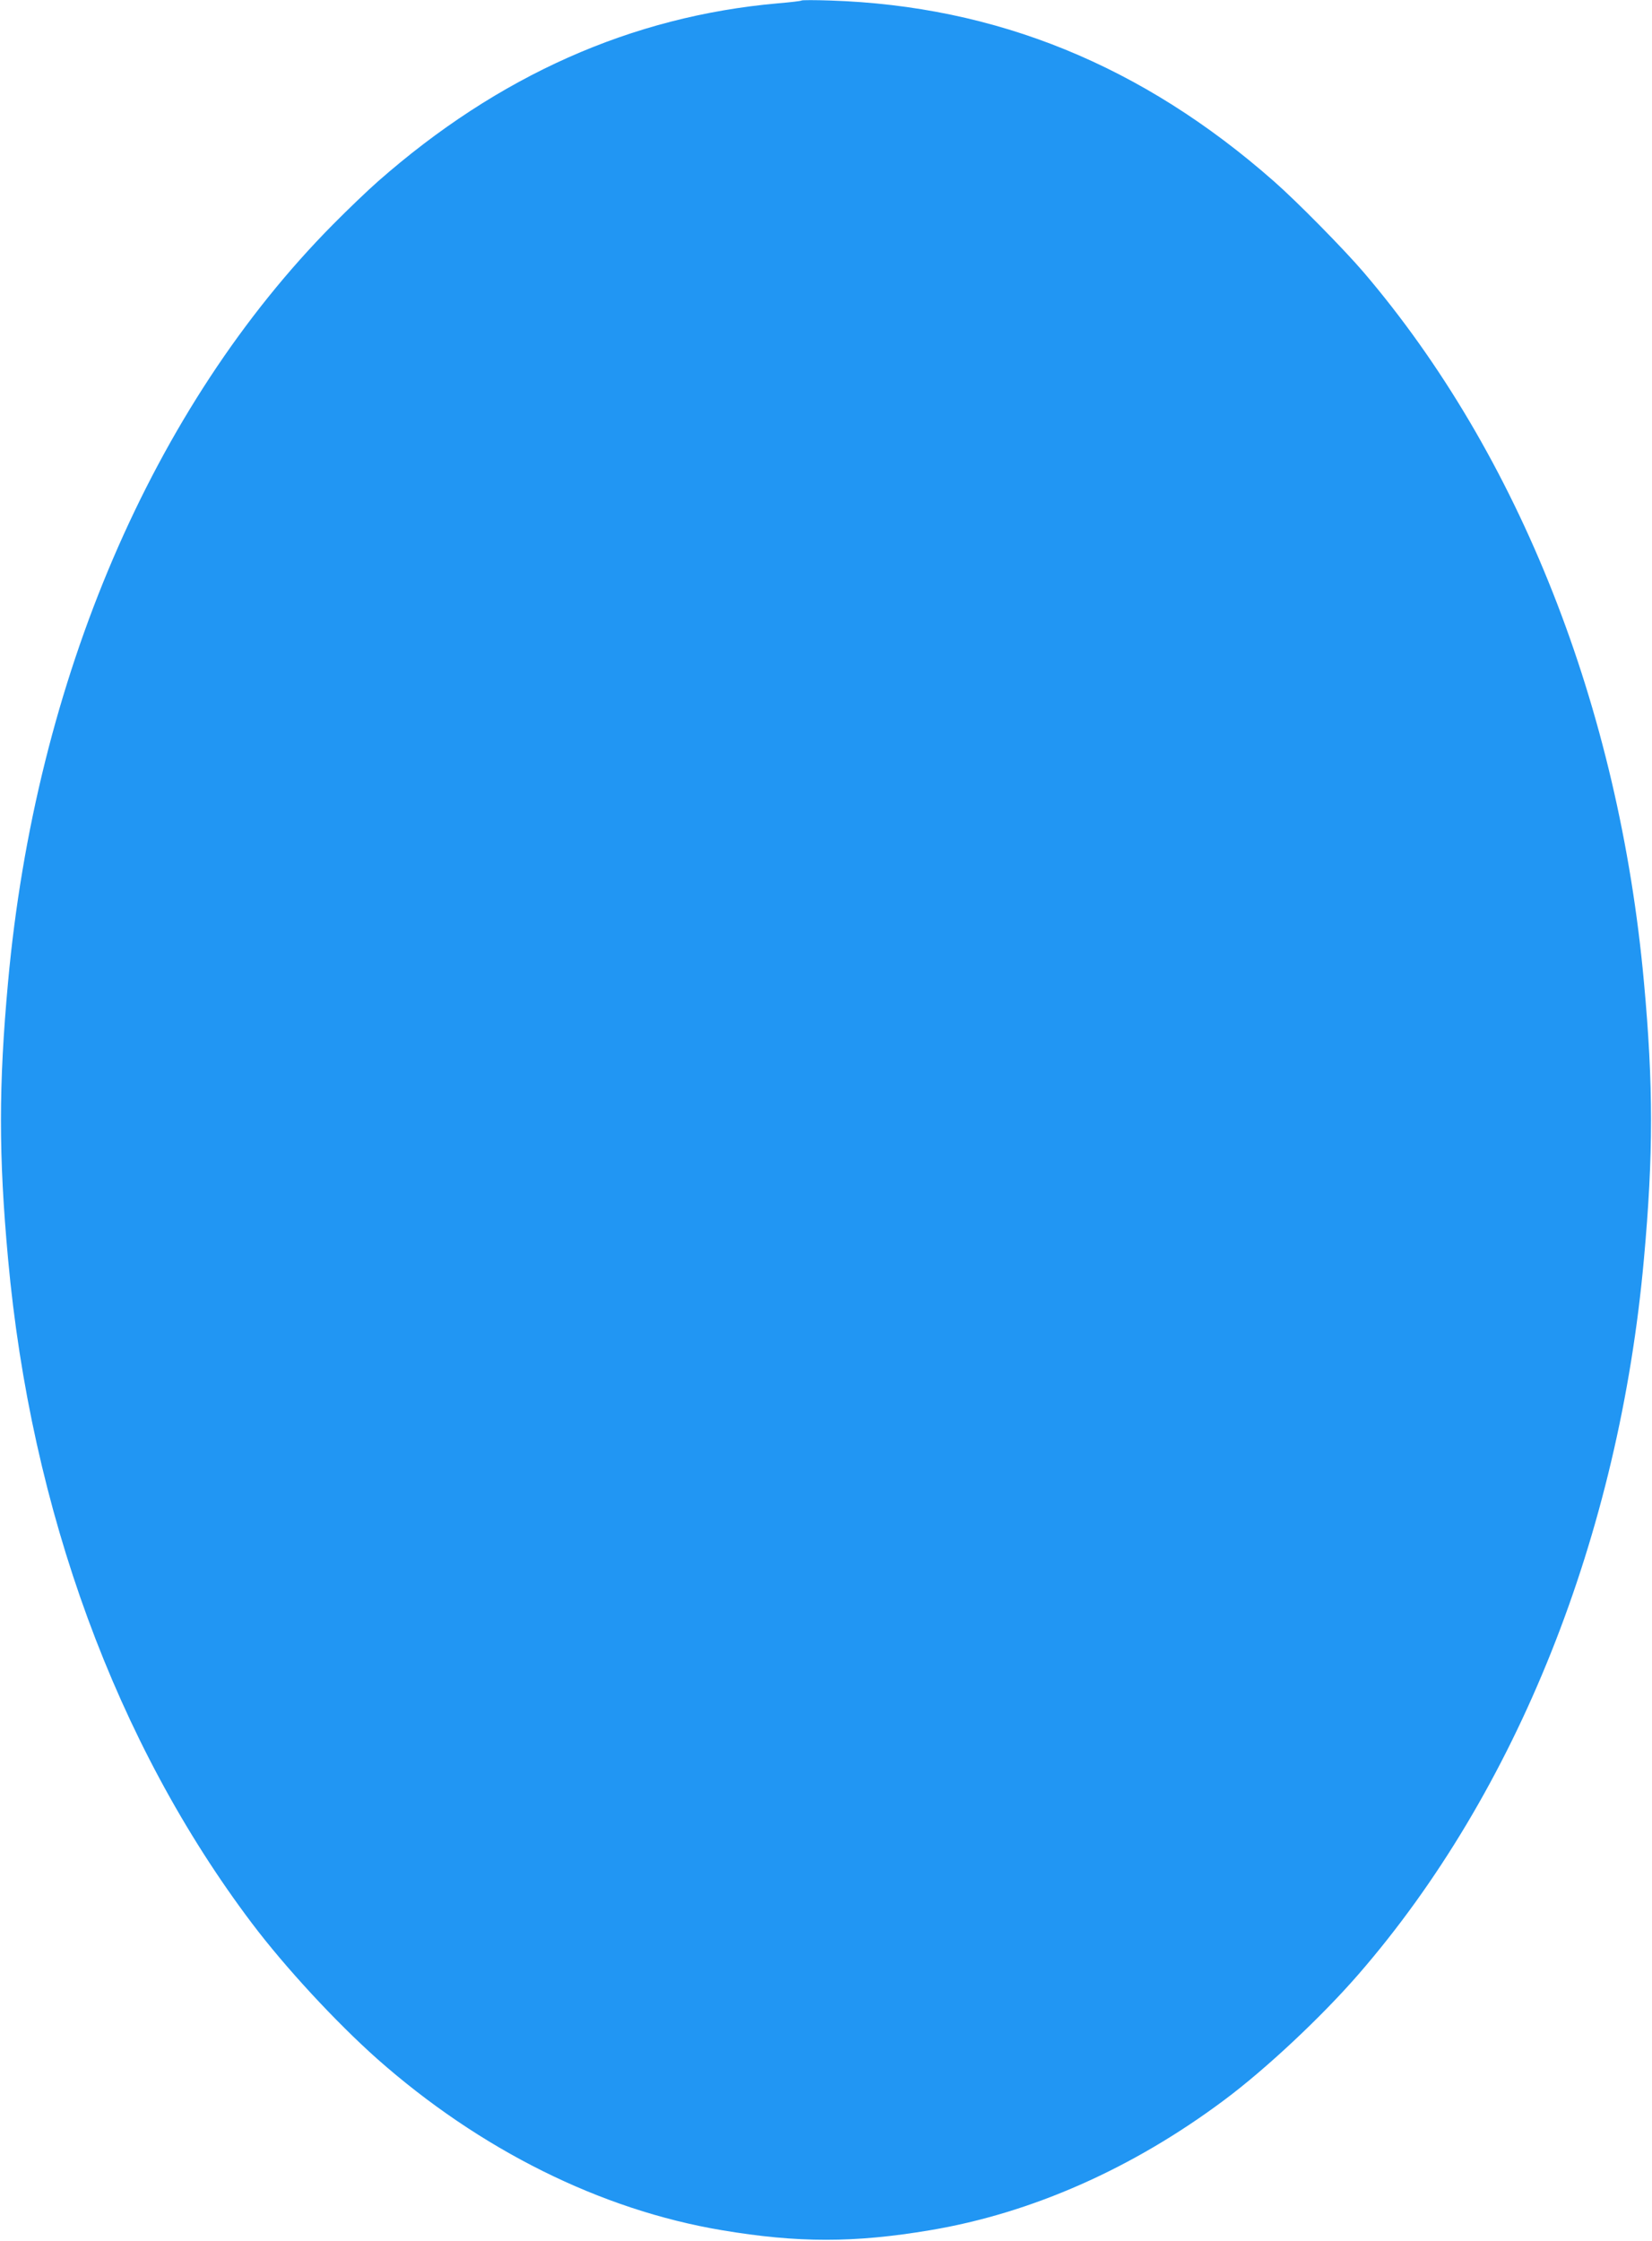 <?xml version="1.0" standalone="no"?>
<!DOCTYPE svg PUBLIC "-//W3C//DTD SVG 20010904//EN"
 "http://www.w3.org/TR/2001/REC-SVG-20010904/DTD/svg10.dtd">
<svg version="1.0" xmlns="http://www.w3.org/2000/svg"
 width="944pt" height="1280pt" viewBox="0 0 944 1280"
 preserveAspectRatio="xMidYMid meet">
<g transform="translate(0,1280) scale(0.1,-0.1)"
fill="#2196f3" stroke="none">
<path d="M4580 12797 c-3 -3 -63 -10 -135 -16 -837 -74 -1598 -413 -2285
-1017 -58 -51 -173 -161 -257 -246 -1030 -1040 -1700 -2601 -1857 -4328 -54
-588 -54 -992 0 -1580 131 -1441 618 -2768 1393 -3795 190 -252 481 -566 716
-775 587 -519 1277 -863 1970 -979 433 -73 757 -73 1190 0 580 97 1158 353
1680 743 238 177 557 476 768 719 904 1041 1489 2504 1631 4087 54 593 54 993
0 1580 -143 1571 -712 3012 -1602 4055 -113 132 -381 404 -512 519 -753 663
-1587 1002 -2535 1033 -88 3 -162 3 -165 0z"/>
</g>
</svg>
